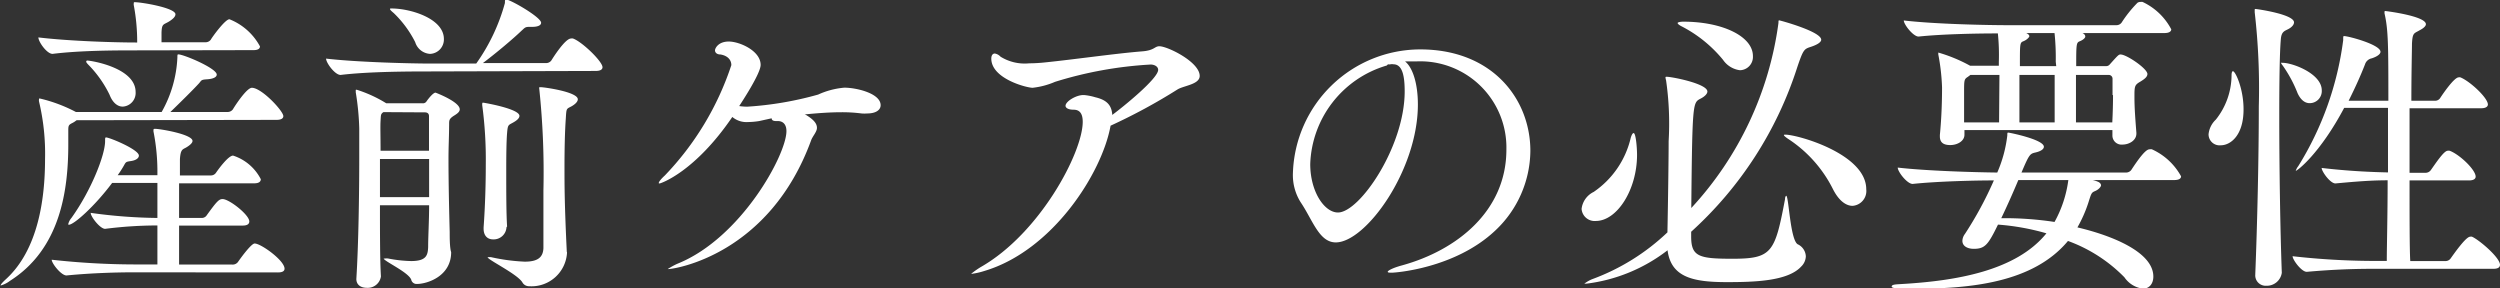 <svg xmlns="http://www.w3.org/2000/svg" viewBox="0 0 206.47 23.82">
  <rect x="0" y="0" width="206.47" height="23.82" fill="#333333" stroke="none"/>
  <defs>
    <style>
      .cls-1 {
        fill: #fff;
      }
    </style>
  </defs>
  <g id="Layer_2" data-name="Layer 2">
    <g id="CARE">
      <g>
        <path class="cls-1" d="M6.32,9.93a1.66,1.66,0,0,1-.31.21c-.32.16-.37.21-.37.6v1.17C5.64,15.7,5,20.54.83,23.19a2.29,2.29,0,0,1-.78.39l0,0c0-.08.13-.24.47-.55,2.62-2.42,3.2-6.58,3.2-9.88a18.56,18.56,0,0,0-.5-4.78.6.6,0,0,1,0-.16s0-.08.05-.08a12.4,12.4,0,0,1,3,1.12l.08,0h7a10,10,0,0,0,1.3-4.5c0-.18,0-.26.07-.26.45,0,3.18,1.15,3.18,1.67,0,.21-.29.36-.81.39s-.44.1-.68.36c-.46.5-1.48,1.51-2.34,2.34H18.8a.54.54,0,0,0,.44-.23c.18-.31,1.14-1.77,1.56-1.77.81,0,2.6,1.92,2.6,2.34,0,.16-.13.31-.57.31Zm4.83-5.77c-1.45,0-4.49,0-6.81.29h0c-.47,0-1.17-1-1.17-1.36,2.67.32,6.5.42,8,.42h.16A16.27,16.27,0,0,0,11.05.44a.5.5,0,0,1,0-.18c0-.05,0-.08.06-.08.59,0,3.38.47,3.38,1,0,.2-.21.39-.52.59-.47.29-.6.16-.63.91,0,.24,0,.52,0,.81H17a.53.53,0,0,0,.42-.23c.1-.19,1.17-1.67,1.53-1.67a4.91,4.91,0,0,1,2.52,2.24c0,.15-.1.31-.54.31Zm-.1,18.33c-1.3,0-3.43.05-5.56.26h0c-.44,0-1.22-1-1.22-1.3a63.23,63.23,0,0,0,6.91.39H13V18.62a34.16,34.16,0,0,0-4.32.28h0c-.41,0-1.19-1-1.19-1.32A42.11,42.11,0,0,0,13,18V15.11H9.26C7.85,17,6.11,18.56,5.69,18.56c-.05,0-.05,0-.05-.07A1.25,1.25,0,0,1,5.9,18c1.64-2.29,2.78-5.2,2.78-6.34,0-.24,0-.31.08-.31.29,0,2.71,1,2.71,1.5,0,.21-.24.39-.65.45s-.42.07-.58.36a9,9,0,0,1-.52.81H13v-.13a17.05,17.05,0,0,0-.32-3.46.44.44,0,0,1,0-.16c0-.05,0-.08.13-.08.41,0,3.09.45,3.09,1,0,.15-.18.33-.49.52s-.5.13-.55,1c0,.34,0,.83,0,1.33h2.55a.51.51,0,0,0,.44-.24c.18-.26,1-1.4,1.4-1.4a3.93,3.93,0,0,1,2.29,1.95c0,.18-.13.34-.54.34H14.79V18h1.88a.48.48,0,0,0,.41-.23c.81-1.12,1-1.33,1.3-1.33.55,0,2.21,1.3,2.21,1.85,0,.18-.13.34-.54.34H14.79c0,1.19,0,2.39,0,3.22h4.39a.54.54,0,0,0,.47-.21c.34-.49,1.12-1.53,1.38-1.53.52,0,2.47,1.4,2.47,2.08,0,.15-.1.31-.55.31Zm-2-14.66a9.31,9.31,0,0,0-1.67-2.4c-.18-.18-.26-.28-.26-.33S7.15,5,7.2,5c.29,0,4,.58,4,2.6a1.13,1.13,0,0,1-1,1.2C9.78,8.84,9.33,8.55,9.05,7.83Z"/>
        <path class="cls-1" d="M35.49,5.9c-1.43,0-5,0-7.36.29h0c-.47,0-1.2-1-1.2-1.35,2.65.31,7.2.41,8.68.41h3.72a15.79,15.79,0,0,0,2.37-5c0-.21,0-.29.1-.29.34,0,2.89,1.46,2.89,1.92,0,.21-.26.34-.76.34h-.26c-.31,0-.36.11-.59.31-.71.68-2.06,1.82-3.2,2.68h5.22A.54.54,0,0,0,45.53,5c.13-.21,1.14-1.82,1.63-1.82a.41.41,0,0,1,.16,0c.75.26,2.44,1.9,2.44,2.37,0,.16-.13.31-.57.31Zm1.77,14.93c0,2-2,2.62-2.81,2.62a.45.45,0,0,1-.49-.36c-.26-.63-2.27-1.53-2.27-1.74,0,0,0,0,.11,0a1,1,0,0,1,.26,0,10.9,10.9,0,0,0,1.9.21c1.27,0,1.37-.5,1.4-1.15,0-.93.08-2.16.08-3.46H31.38c0,2.29,0,4.55.08,5.88v0a1.1,1.1,0,0,1-1.17.94c-.47,0-.86-.23-.86-.73v0c.18-2.88.24-7.12.24-10,0-1.06,0-1.9,0-2.42a21.53,21.53,0,0,0-.29-3,1.23,1.23,0,0,0,0-.13c0-.08,0-.08.08-.08A10.76,10.76,0,0,1,31.9,8.53h0a0,0,0,0,1,0,0h3a.34.34,0,0,0,.32-.15c.2-.29.57-.73.75-.73,0,0,2,.75,2,1.38,0,.21-.21.36-.47.52-.49.31-.39.44-.41.91,0,.73-.05,1.64-.05,2.65,0,1.92.05,4.16.1,6.06,0,.44,0,1.06.08,1.51Zm-5.88-7.7v3.15h4.06c0-1,0-2.11,0-3.15Zm.29-3.87c-.24.15-.21.26-.24.72s0,1.28,0,2.47l4,0c0-1.07,0-2,0-2.86,0-.18-.1-.31-.34-.31Zm2.62-5.78a8.87,8.87,0,0,0-1.76-2.39c-.21-.18-.32-.28-.32-.34s.06-.05.13-.05c1.56,0,4.32.83,4.32,2.52a1.19,1.19,0,0,1-1.14,1.23A1.37,1.37,0,0,1,34.29,3.48Zm7.54,15.29a1.06,1.06,0,0,1-1.11,1c-.42,0-.78-.26-.78-.89v-.1c.13-1.8.18-3.64.18-5.2a33.9,33.9,0,0,0-.29-4.86.6.6,0,0,1,0-.16c0-.05,0-.08.07-.08s3,.5,3,1.09c0,.19-.21.37-.47.52-.44.26-.49.16-.55.89s-.07,1.95-.07,3.17c0,1.69,0,3.48.07,4.55Zm5,2.08a2.94,2.94,0,0,1-3.12,2.79.63.63,0,0,1-.58-.34c-.46-.7-2.86-1.85-2.86-2.06,0,0,0,0,.06,0a1.11,1.11,0,0,1,.23,0,15.74,15.74,0,0,0,2.78.37c1.09,0,1.51-.37,1.54-1.12,0-1.33,0-3,0-4.76a66.24,66.24,0,0,0-.34-8.37.41.41,0,0,1,0-.16s0,0,.11,0c.31,0,3.07.39,3.07,1,0,.21-.24.42-.5.57-.44.24-.44.13-.49,1-.08,1.09-.11,2.55-.11,4.13,0,1.33,0,2.94.19,6.89Z"/>
        <path class="cls-1" d="M66.56,9.49c.7.42.91.75.91,1.07s-.34.67-.47,1c-3.46,9.51-11.33,10.66-11.78,10.66,0,0-.07,0-.07,0s.33-.23.8-.44c5.25-2.11,9-9,9-10.95,0-.7-.44-.83-.68-.83h-.15c-.31,0-.39-.1-.39-.23L62.69,10a6.48,6.48,0,0,1-.91.08,1.82,1.82,0,0,1-1.3-.42c-3.1,4.55-5.91,5.49-6,5.49s-.07,0-.07-.06.15-.28.49-.59A24,24,0,0,0,60.4,5.38c0-.44-.31-.78-.89-.88-.33,0-.46-.18-.46-.34s.26-.73,1.14-.73,2.63.76,2.63,1.93c0,.72-1.59,3.12-1.77,3.4a4.8,4.8,0,0,0,.67.05,27.93,27.93,0,0,0,5.85-1,6.53,6.53,0,0,1,2.16-.57c1,0,3,.47,3,1.45,0,.39-.39.68-1.11.68a2.75,2.75,0,0,1-.47,0,12.39,12.39,0,0,0-1.69-.1c-.94,0-2,.08-3,.18Z"/>
        <path class="cls-1" d="M89.54,7.85a4.71,4.71,0,0,1,.91.18c.89.21,1.36.6,1.41,1.46.88-.65,3.79-3,3.79-3.72,0-.28-.31-.44-.62-.44a32.53,32.53,0,0,0-7.9,1.43,6.38,6.38,0,0,1-1.85.49c-.49,0-3.41-.75-3.41-2.41,0-.26.11-.42.29-.42a.83.83,0,0,1,.47.26A3.79,3.79,0,0,0,85,5.23a13,13,0,0,0,1.35-.08c2.52-.26,5.75-.73,8-.91,1-.08,1-.42,1.4-.42.68,0,3.33,1.3,3.33,2.45,0,.7-1.3.8-1.82,1.11a47.24,47.24,0,0,1-5.54,3c-.7,3.9-4.78,10.32-10.43,12a5.76,5.76,0,0,1-1,.23s-.08,0-.08,0,.32-.27.78-.55c4.89-2.78,8.43-9.47,8.43-12,0-.73-.29-1-.76-1S88,8.89,88,8.74c0-.37.88-.89,1.46-.89Z"/>
        <path class="cls-1" d="M116.9,5.07c-.29,0-.58,0-.86,0,.65.52,1.06,1.87,1.06,3.56,0,5.44-4.31,11.39-6.78,11.39-1.38,0-1.9-1.84-2.91-3.33a4.21,4.21,0,0,1-.63-2.41,10.54,10.54,0,0,1,10.51-10.2c5.95,0,9.1,4.09,9.1,8.38a9.12,9.12,0,0,1-2.92,6.6c-3.32,3.12-8.26,3.46-8.5,3.46s-.36,0-.36-.08.39-.31,1.17-.52c4.55-1.25,8.63-4.5,8.63-9.57A7.12,7.12,0,0,0,117,5.07Zm-2.37.34a8.79,8.79,0,0,0-6.32,8.14c0,2.28,1.17,4,2.29,4,1.79,0,5.51-5.44,5.51-10,0-1.17-.15-2.24-.93-2.24a.66.66,0,0,0-.24,0,.63.63,0,0,1-.21,0Z"/>
        <path class="cls-1" d="M135.2,12.79c0,2.86-1.64,5.46-3.41,5.46a1.08,1.08,0,0,1-1.17-1,1.79,1.79,0,0,1,1-1.4,7.45,7.45,0,0,0,3.06-4.47q.12-.39.24-.39C135.1,11,135.2,12.19,135.2,12.79Zm15.21-9.51c0,.2-.31.41-.86.59s-.62.21-1.12,1.69a31.13,31.13,0,0,1-8.76,13.58v.39c0,1.66.63,1.84,3.41,1.84,3.27,0,3.51-.52,4.34-4.91,0-.21.08-.29.1-.29.21,0,.32,3.59.94,4a1.15,1.15,0,0,1,.68,1,1.23,1.23,0,0,1-.39.85c-1.1,1.2-3.85,1.28-6.14,1.28-2.83,0-4.6-.42-4.89-2.63A13.69,13.69,0,0,1,131,23.43c-.11,0-.16,0-.16,0s.34-.26.7-.39a18,18,0,0,0,6.17-3.85c.05-2.49.1-6.11.1-7.54a24.88,24.88,0,0,0-.21-5,2,2,0,0,1-.05-.23c0-.06,0-.08.1-.08.42,0,3.36.57,3.36,1.22,0,.18-.21.42-.63.62-.57.32-.62.47-.7,9a27.94,27.94,0,0,0,7.2-15.29c0-.16,0-.21.06-.21S150.41,2.6,150.41,3.28Zm-5.64,1.35A1.1,1.1,0,0,1,143.7,5.8a2,2,0,0,1-1.4-.86,10.82,10.82,0,0,0-3.41-2.76c-.26-.13-.34-.23-.34-.28s.19-.11.47-.11C142.25,1.79,144.77,3,144.77,4.63Zm9.36,11A1.23,1.23,0,0,1,153,17c-.52,0-1.12-.39-1.62-1.38a10.61,10.61,0,0,0-3.64-4.11c-.28-.18-.41-.31-.41-.34s0-.05.1-.05C148.38,11.1,154.13,12.69,154.13,15.63Z"/>
        <path class="cls-1" d="M180.13,14.56c0,.16-.13.31-.57.31h-6.74a2.13,2.13,0,0,1,.42.13c.21.08.28.21.28.31s-.18.34-.49.47-.31.18-.57,1a10.89,10.89,0,0,1-.89,2c2.89.68,6.27,2.05,6.27,4.06,0,.6-.34,1-.86,1a2.18,2.18,0,0,1-1.53-.94,12.51,12.51,0,0,0-4.66-3c-2.88,3.46-8.06,3.95-12.84,3.95-.83,0-1.72,0-1.72-.18s.32-.18.78-.21c4.5-.26,9.47-1.07,12-4.19a19.54,19.54,0,0,0-4-.72c-.81,1.66-1.07,2-2,2-.5,0-.94-.21-.94-.66a1,1,0,0,1,.21-.57,29.94,29.94,0,0,0,2.39-4.42c-1.69,0-4.71.08-6.71.29h0c-.45,0-1.23-1-1.23-1.35,2.42.28,6.43.39,8.22.41a10.73,10.73,0,0,0,.83-3.07c0-.18,0-.23.08-.23s2.94.57,2.94,1.17c0,.18-.21.36-.68.47s-.52.13-1.17,1.66h8.63a.54.54,0,0,0,.45-.23c1.09-1.67,1.37-1.69,1.53-1.69a.47.47,0,0,1,.16,0A5.18,5.18,0,0,1,180.13,14.56Zm-.81-12.14c0,.15-.13.31-.57.31h-6.86l.1,0c.16.08.23.18.23.29s-.18.28-.46.39-.29.23-.29,2.05h2.44a.38.38,0,0,0,.34-.15c.7-.78.73-.81.89-.81.49,0,2.21,1.17,2.21,1.61,0,.24-.24.42-.58.63-.49.28-.49.39-.49,1.3s.08,1.89.16,2.93v.06c0,.57-.6.91-1.15.91a.75.75,0,0,1-.83-.76v-.44H162.24l0,.39v0c0,.52-.58.85-1.17.85s-.86-.23-.86-.72v-.11c.15-1.53.18-2.94.18-3.92a17.25,17.25,0,0,0-.31-2.73c0-.08,0-.11,0-.16a.05.05,0,0,1,0,0,12.76,12.76,0,0,1,2.63,1.09l.05,0h2.32V5.1A17.39,17.39,0,0,0,165,2.76c-1.66,0-4.55.05-6.55.26h0c-.44,0-1.22-1-1.22-1.33,2.63.31,7.05.39,8.56.39h9a.52.52,0,0,0,.44-.23,10,10,0,0,1,1.3-1.62.42.42,0,0,1,.26-.07.41.41,0,0,1,.16,0A5.13,5.13,0,0,1,179.32,2.42ZM165.13,6.19h-2.4l-.2.15c-.32.21-.32.24-.32,1.38,0,.7,0,1.59,0,2.39h2.89Zm1.56,8.68c-.42,1-.91,2.11-1.41,3.15a27.47,27.47,0,0,1,4.4.31,9.74,9.74,0,0,0,1.14-3.46Zm3.09-9.77a19.6,19.6,0,0,0-.1-2.37h-2.45l.11,0c.18.08.26.18.26.26s-.21.31-.5.42-.28.23-.28,2.05h3Zm-3,1.09c0,1.3,0,2.62,0,3.92h2.91c0-1.06,0-2.73,0-3.92Zm7.69,1.66c0-.47,0-.91,0-1.35a.31.31,0,0,0-.34-.31h-2.68c0,1.3,0,2.62,0,3.92h3C174.49,9.31,174.51,8.55,174.51,7.85Z"/>
        <path class="cls-1" d="M183.4,12a.91.91,0,0,1-1-.91A1.92,1.92,0,0,1,183,9.88a5.93,5.93,0,0,0,1.3-3.67c0-.23.06-.33.11-.33.21,0,.88,1.45.88,3.14C185.3,11.15,184.24,12,183.4,12Zm6.06-10.16c0,.2-.18.41-.49.57s-.55.21-.6.83c-.1,1.14-.13,3.54-.13,6.37,0,4.21.08,9.41.21,12.92v0a1.25,1.25,0,0,1-1.28,1.07.86.86,0,0,1-.91-.94v-.05c.16-4,.29-9.52.29-13.81A55.1,55.1,0,0,0,186.21,1a1.09,1.09,0,0,0,0-.15c0-.08,0-.11.07-.11S189.46,1.17,189.46,1.85Zm2.29,5.61a1,1,0,0,1-1,1.07c-.37,0-.73-.24-1-.83a10.67,10.67,0,0,0-1.2-2.24c-.1-.13-.16-.21-.16-.26s0,0,.08,0C189.25,5.15,191.75,6.06,191.75,7.46Zm14.72,14.41c0,.18-.11.34-.55.34H196c-1.46,0-3.28.05-5.49.25h0c-.44,0-1.17-1-1.17-1.29a60.89,60.89,0,0,0,6.78.39h1c0-1.18.07-3.8.07-6.66-1.24,0-2.39.08-4.31.26h0c-.44,0-1.14-1-1.14-1.28,2.21.26,4.08.34,5.48.37,0-1.82,0-3.69,0-5.33h-3.62c-2,3.77-3.87,5.2-4,5.2a.05.05,0,0,1,0,0,1.24,1.24,0,0,1,.21-.39,26,26,0,0,0,3.71-10.4c0-.32,0-.34.08-.34.34,0,3,.7,3,1.3,0,.18-.26.39-.73.54a.73.73,0,0,0-.55.5c-.39,1-.85,2-1.35,3h3.28c0-4.42,0-5.83-.31-7.18a.45.45,0,0,1,0-.18c0-.05,0-.05.05-.05s3.36.41,3.36,1.09c0,.16-.21.34-.5.49-.49.29-.6.19-.65,1.12,0,.52-.05,2.37-.05,4.71h2a.5.5,0,0,0,.39-.24c.18-.28,1.14-1.69,1.51-1.69a.27.27,0,0,1,.15,0c.78.31,2.27,1.69,2.27,2.24,0,.15-.14.31-.55.31H199c0,1.66,0,3.53,0,5.33h1.36a.54.54,0,0,0,.41-.24c.42-.59,1.07-1.58,1.38-1.58a.47.47,0,0,1,.16,0c.8.29,2.15,1.56,2.15,2.14,0,.15-.13.31-.54.31H199c0,3,0,5.75.06,6.66H202a.52.52,0,0,0,.41-.24c.19-.26,1.23-1.77,1.59-1.77a.32.32,0,0,1,.16,0C204.75,19.81,206.47,21.27,206.47,21.87Z"/>
      </g>
    </g>
  </g>
</svg>
